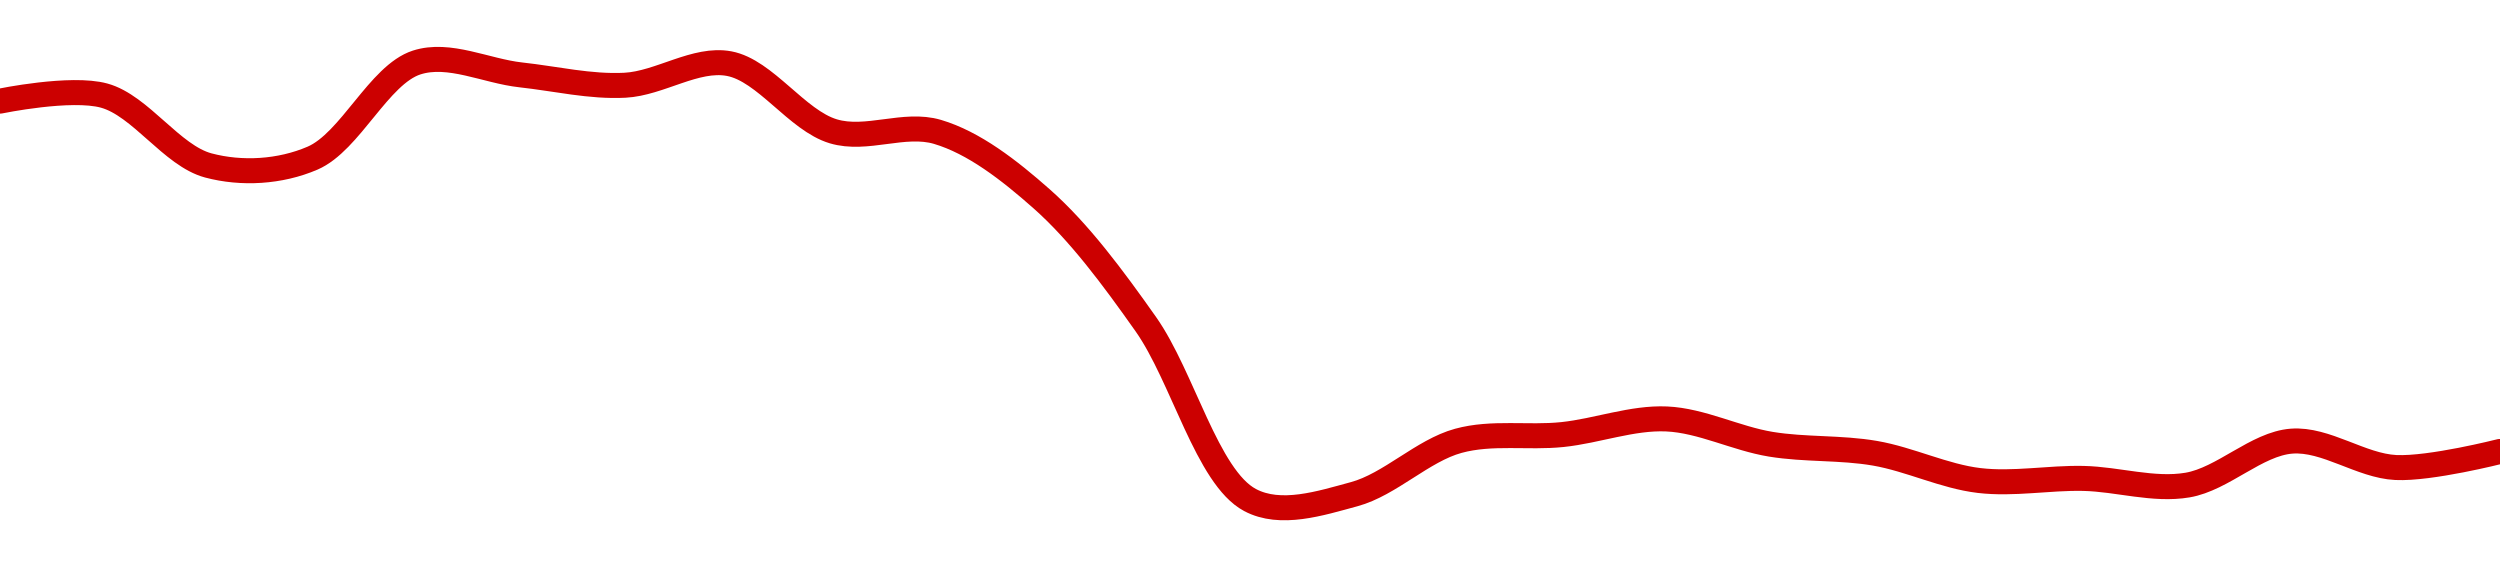 <!-- series1d: [0.03732361,0.03736571,0.03683367,0.03688912,0.03761789,0.03752355,0.03744469,0.03760927,0.03709361,0.03708929,0.03657917,0.03562429,0.03428504,0.03432931,0.03473586,0.03478362,0.03490244,0.03470984,0.03464109,0.03443349,0.03444945,0.0343988,0.03473343,0.03453246,0.03465487] -->

<svg width="200" height="45" viewBox="0 0 200 45" xmlns="http://www.w3.org/2000/svg">
  <defs>
    <linearGradient id="grad-area" x1="0" y1="0" x2="0" y2="1">
      <stop offset="0%" stop-color="rgba(255,82,82,.2)" />
      <stop offset="100%" stop-color="rgba(0,0,0,0)" />
    </linearGradient>
  </defs>

  <path d="M0,8.09C0,8.09,5.672,6.915,8.333,7.648C11.251,8.452,13.75,12.458,16.667,13.236C19.328,13.945,22.403,13.771,25,12.653C28.022,11.353,30.315,5.974,33.333,5C35.933,4.161,38.887,5.687,41.667,5.991C44.443,6.294,47.233,6.965,50,6.819C52.789,6.672,55.655,4.587,58.333,5.091C61.227,5.635,63.755,9.634,66.667,10.506C69.333,11.304,72.332,9.76,75,10.551C77.909,11.414,80.722,13.597,83.333,15.908C86.33,18.559,89.029,22.195,91.667,25.936C94.62,30.125,96.575,38.173,100,40C102.447,41.306,105.631,40.267,108.333,39.535C111.196,38.76,113.805,36.048,116.667,35.266C119.369,34.527,122.229,35.054,125,34.764C127.784,34.472,130.568,33.393,133.333,33.516C136.123,33.641,138.871,35.081,141.667,35.539C144.427,35.991,147.242,35.784,150,36.261C152.798,36.745,155.532,38.109,158.333,38.441C161.089,38.767,163.89,38.213,166.667,38.273C169.446,38.334,172.275,39.266,175,38.805C177.835,38.325,180.519,35.504,183.333,35.291C186.077,35.084,188.875,37.269,191.667,37.402C194.431,37.533,200,36.116,200,36.116"
        fill="none"
        stroke="#CC0000"
        stroke-width="2"
        stroke-linejoin="round"
        stroke-linecap="round"
        />
</svg>